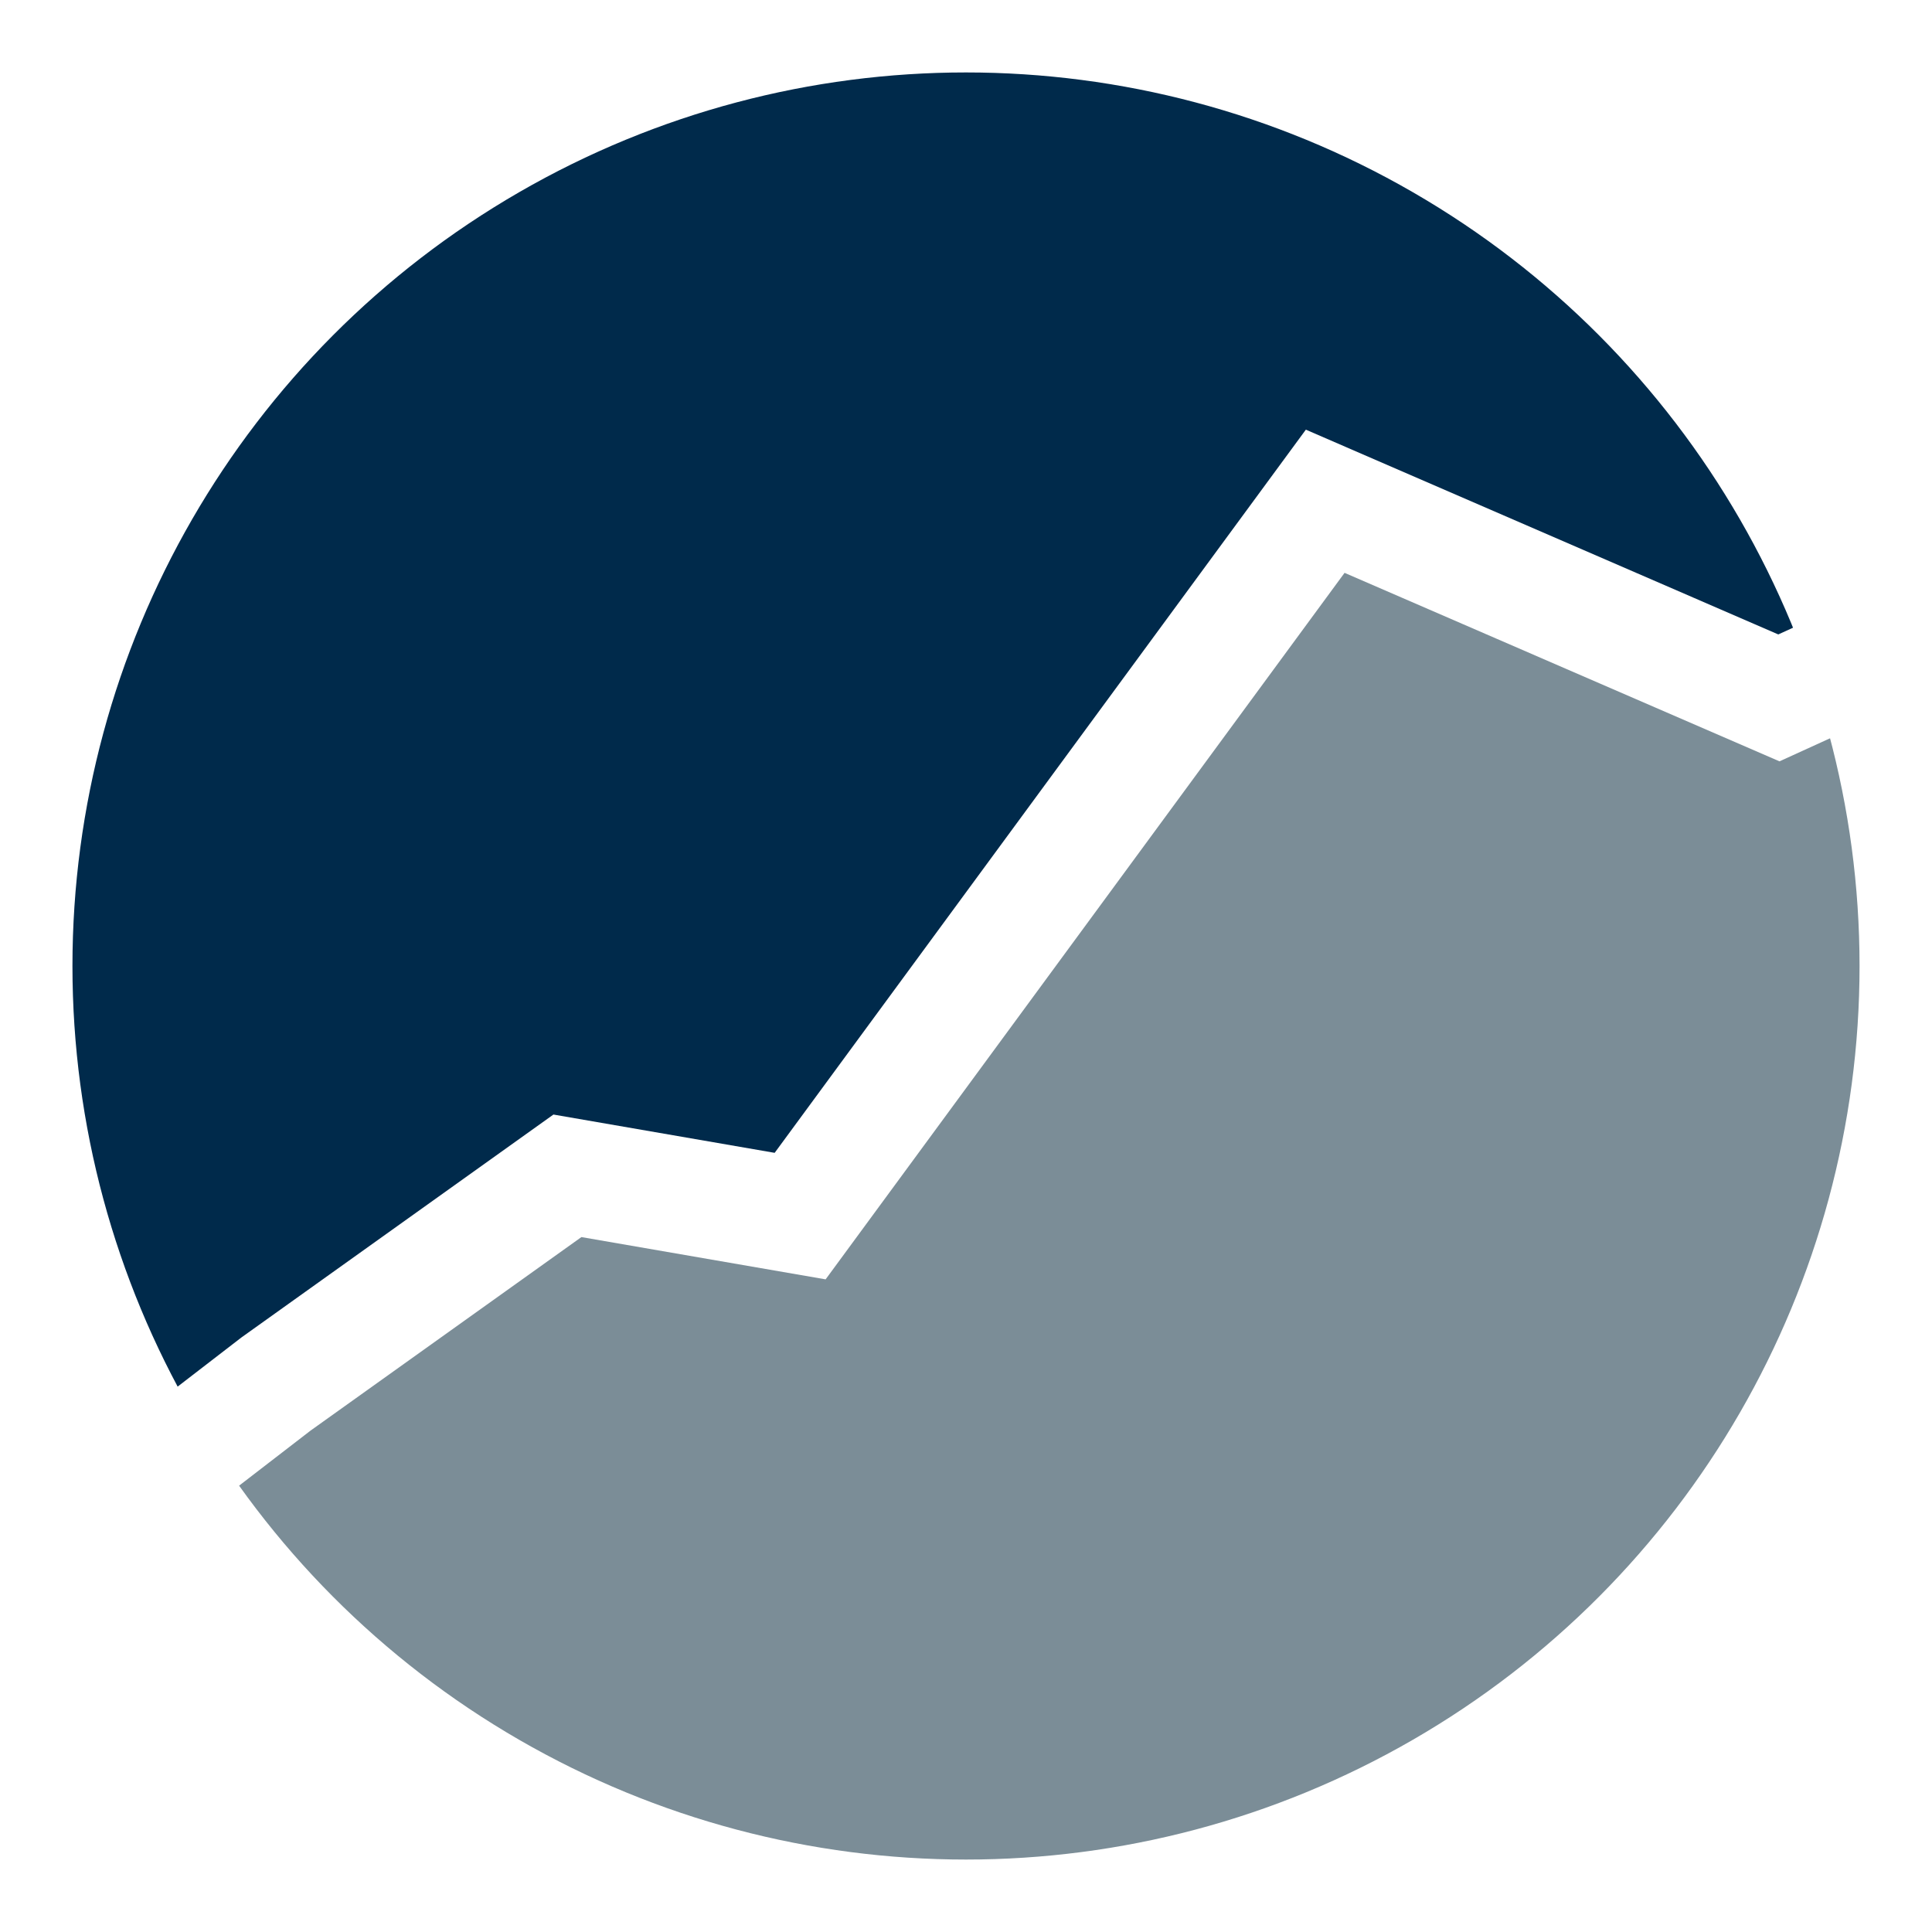 <?xml version="1.0" encoding="utf-8"?>
<!-- Generator: Adobe Illustrator 21.0.2, SVG Export Plug-In . SVG Version: 6.00 Build 0)  -->
<!DOCTYPE svg PUBLIC "-//W3C//DTD SVG 1.1//EN" "http://www.w3.org/Graphics/SVG/1.1/DTD/svg11.dtd">
<svg version="1.1" xmlns="http://www.w3.org/2000/svg" xmlns:xlink="http://www.w3.org/1999/xlink" x="0px" y="0px"
	 viewBox="0 0 40 40" style="enable-background:new 0 0 40 40;" xml:space="preserve">
<style type="text/css">
	.Drop_x0020_Shadow{fill:none;}
	.Round_x0020_Corners_x0020_2_x0020_pt{fill:#FFFFFF;stroke:#231F20;stroke-miterlimit:10;}
	.Live_x0020_Reflect_x0020_X{fill:none;}
	.Bevel_x0020_Soft{fill:url(#SVGID_1_);}
	.Dusk{fill:#FFFFFF;}
	.Foliage_GS{fill:#FFDD00;}
	.Pompadour_GS{fill-rule:evenodd;clip-rule:evenodd;fill:#44ADE2;}
	.st0{display:none;}
	.st1{display:inline;}
	.st2{clip-path:url(#SVGID_3_);}
	.st3{fill:#7F0D00;}
	.st4{fill:#FFFFFF;}
	.st5{fill:#005200;}
	.st6{fill:#037F04;}
	.st7{fill:#85B602;}
	.st8{fill:#FFFE00;}
	.st9{fill:#FF9600;}
	.st10{fill:#FF5001;}
	.st11{fill:#FE0000;}
	.st12{clip-path:url(#SVGID_5_);fill:#2B1534;}
	.st13{clip-path:url(#SVGID_5_);fill:#C6C6C6;}
	.st14{clip-path:url(#SVGID_7_);fill:#9F0B00;}
	.st15{clip-path:url(#SVGID_7_);fill:#FFFFFF;}
	.st16{clip-path:url(#SVGID_7_);fill:none;stroke:#FFFFFF;stroke-width:1.539;stroke-linecap:round;stroke-miterlimit:10;}
	.st17{clip-path:url(#SVGID_9_);fill:#015F92;}
	.st18{clip-path:url(#SVGID_9_);}
	.st19{fill:#002A4B;stroke:#FFFFFF;stroke-miterlimit:10;}
	.st20{clip-path:url(#SVGID_11_);fill:#7B8D97;stroke:#FFFFFF;stroke-width:2.401;stroke-miterlimit:10;}
</style>
<linearGradient id="SVGID_1_" gradientUnits="userSpaceOnUse" x1="0" y1="0" x2="0.707" y2="0.707">
	<stop  offset="0" style="stop-color:#DEDFE3"/>
	<stop  offset="0.178" style="stop-color:#DADBDF"/>
	<stop  offset="0.361" style="stop-color:#CECFD3"/>
	<stop  offset="0.546" style="stop-color:#B9BCBF"/>
	<stop  offset="0.732" style="stop-color:#9CA0A2"/>
	<stop  offset="0.918" style="stop-color:#787D7E"/>
	<stop  offset="1" style="stop-color:#656B6C"/>
</linearGradient>
<g id="tag" class="st0">
	<g class="st1">
		<defs>
			<circle id="SVGID_2_" cx="19.999" cy="20" r="20"/>
		</defs>
		<clipPath id="SVGID_3_">
			<use xlink:href="#SVGID_2_"  style="overflow:visible;"/>
		</clipPath>
		<g class="st2">
			<circle class="st3" cx="19.999" cy="20" r="20"/>
		</g>
		<g class="st2">
			<g>
				<rect x="8" y="15" class="st4" width="6" height="13"/>
			</g>
			<g>
				
					<rect x="0.913" y="20.124" transform="matrix(0.703 -0.711 0.711 0.703 -11.3 18.753)" class="st4" width="31.768" height="5.558"/>
			</g>
			<g>
				
					<rect x="29.991" y="8.903" transform="matrix(0.707 -0.707 0.707 0.707 -4.748 29.113)" class="st4" width="5.557" height="22.771"/>
			</g>
		</g>
	</g>
</g>
<g id="isolering" class="st0">
	<g class="st1">
		<rect class="st5" width="40" height="8"/>
		<rect y="8" class="st6" width="40" height="4.583"/>
		<rect y="12.583" class="st7" width="40" height="5.284"/>
		<rect y="17.868" class="st8" width="40" height="4.549"/>
		<rect y="22.417" class="st9" width="40" height="4.515"/>
		<rect y="26.931" class="st10" width="40" height="5.287"/>
		<rect y="32.218" class="st11" width="40" height="7.782"/>
	</g>
</g>
<g id="kloak" class="st0">
	<g class="st1">
		<defs>
			<circle id="SVGID_4_" cx="20.2" cy="20" r="20"/>
		</defs>
		<clipPath id="SVGID_5_">
			<use xlink:href="#SVGID_4_"  style="overflow:visible;"/>
		</clipPath>
		<circle class="st12" cx="20.2" cy="20" r="20"/>
		<path class="st13" d="M5.812,4.166v26.087c0,0,0.207,2.954,3.246,3.211c2.896,0.245,10.099,0,10.099,0s3.128-0.137,3.148-3.105
			c0.052-7.778,0.052-18.272,0.052-18.272h3.6v12.639c0,0-0.89,3.908,2.084,3.908s6.549,0,6.549,0v0.719h2.158V20h-2.158v0.719
			h-2.158V7.466c0,0-0.244-3.099-4.081-3.347c-3.452-0.223-8.837,0.023-8.837,0.023S15.164,4.15,15.164,7.9v17.856h-2.158V-0.46
			L5.812,4.166z"/>
	</g>
</g>
<g id="koekken" class="st0">
	<g class="st1">
		<g>
			<defs>
				<circle id="SVGID_6_" cx="20.004" cy="19.989" r="19.996"/>
			</defs>
			<clipPath id="SVGID_7_">
				<use xlink:href="#SVGID_6_"  style="overflow:visible;"/>
			</clipPath>
			<circle class="st14" cx="20.004" cy="19.989" r="19.996"/>
			<polygon class="st15" points="16.921,-3.085 22.306,-3.085 22.306,6.916 26.838,6.916 31.456,9.994 8.728,9.994 12.79,6.916 
				16.921,6.916 			"/>
			<path class="st15" d="M33.846,36.092c0,0.457-0.37,0.827-0.827,0.827H6.978c-0.457,0-0.827-0.37-0.827-0.827V22.36
				c0-0.457,0.37-0.827,0.827-0.827h26.041c0.457,0,0.827,0.37,0.827,0.827V36.092z"/>
			<rect x="7.689" y="27.688" class="st14" width="24.618" height="10.001"/>
			<line class="st16" x1="9.997" y1="21.533" x2="13.844" y2="21.533"/>
			<line class="st16" x1="22.306" y1="21.533" x2="26.152" y2="21.533"/>
			<line class="st16" x1="28.46" y1="21.533" x2="32.307" y2="21.533"/>
		</g>
		<rect x="9.228" y="29.996" class="st4" width="21.541" height="2.308"/>
	</g>
</g>
<g id="vvs" class="st0">
	<g class="st1">
		<defs>
			<circle id="SVGID_8_" cx="20" cy="20" r="20"/>
		</defs>
		<clipPath id="SVGID_9_">
			<use xlink:href="#SVGID_8_"  style="overflow:visible;"/>
		</clipPath>
		<circle class="st17" cx="20" cy="20" r="20"/>
		<g class="st18">
			<path class="st4" d="M26.201,25.528l-0.482,21.099c0,0-0.499,1.328-2.03,1.433c-1.324,0.092-2.132-1.485-2.132-1.485
				l0.638-17.937l-2.779,0.28l-0.205,5.637c0,0-1.154,1.2-1.93,1.149c-0.947-0.064-1.822-1.379-1.822-1.379l0.249-7.959
				L26.201,25.528z"/>
			<path class="st4" d="M13.309,25.605L26.2,24.573l-0.187-7.58l-7.834,0.502l-0.033-4.207l8.519-0.722l-0.002-2.228l-0.479-0.919
				L25.14,8.783l-1.419-0.626c0,0-6.96-1.993-9.241,0.105c-0.709,0.651-0.365,10.118-0.365,10.118s-0.489,0.408-0.839,0.963
				l0.114,3.758c0,0-0.877,0.486-0.651,1.058C12.964,24.731,13.309,25.605,13.309,25.605z"/>
		</g>
	</g>
</g>
<g id="revisor">
	<rect class="st4" width="40" height="40"/>
	<circle class="st19" cx="20" cy="20" r="20"/>
	<g>
		<defs>
			<circle id="SVGID_10_" cx="20" cy="20" r="20"/>
		</defs>
		<clipPath id="SVGID_11_">
			<use xlink:href="#SVGID_10_"  style="overflow:visible;"/>
		</clipPath>
		<polygon class="st20" points="-0.796,48.016 -1.349,37.794 1.909,31.587 5.714,28.655 11.748,24.344 16.566,25.178 27.437,10.378 
			36.83,14.449 41.597,12.275 41.597,47.967 		"/>
		<use xlink:href="#SVGID_10_"  style="overflow:visible;fill:none;stroke:#FFFFFF;stroke-width:3;stroke-miterlimit:10;"/>
	</g>
</g>
</svg>
